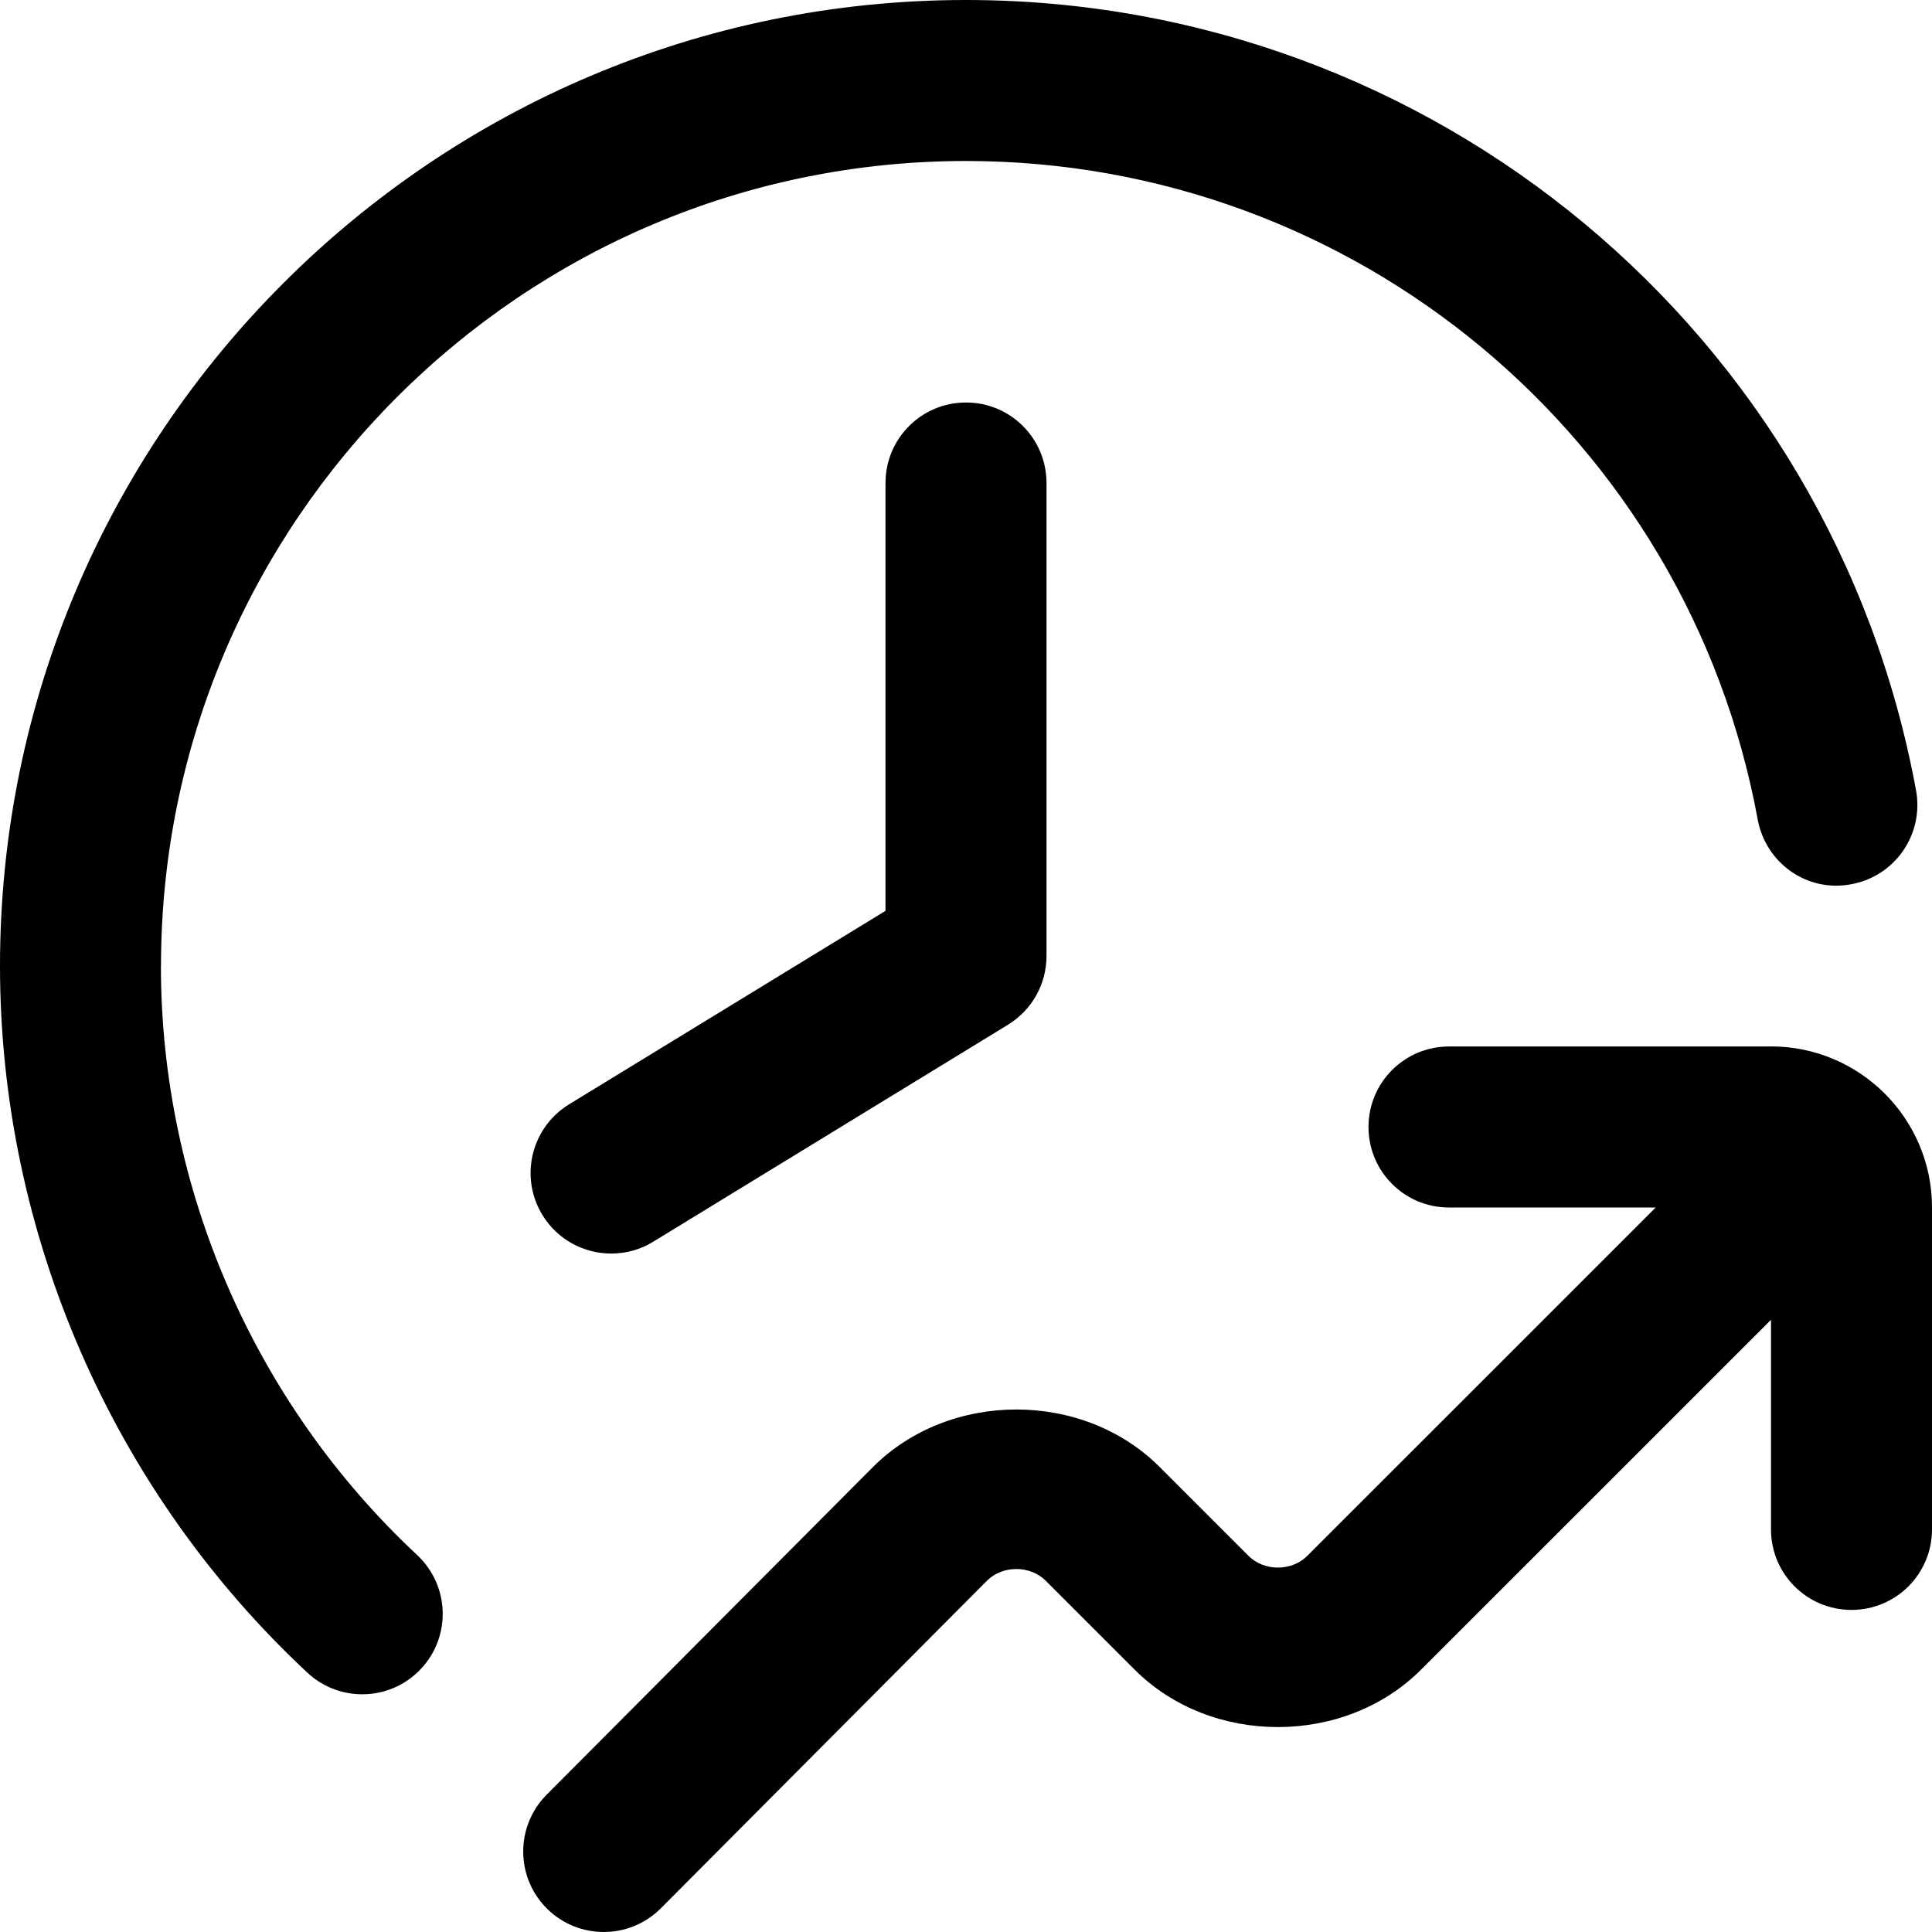 <svg xmlns="http://www.w3.org/2000/svg" id="Layer_1" data-name="Layer 1" viewBox="0 0 24 24">
  <path d="m12,5c.553,0,1,.447,1,1v5.876c0,.349-.181.671-.479.854l-4.408,2.696c-.162.1-.343.146-.521.146-.337,0-.665-.17-.854-.479-.288-.471-.14-1.086.332-1.375l3.93-2.403v-5.315c0-.553.447-1,1-1Zm10,8h-4c-.553,0-1,.447-1,1s.447,1,1,1h2.568l-4.329,4.328c-.193.193-.534.194-.729,0l-1.104-1.104c-.951-.953-2.608-.953-3.562,0l-4.053,4.07c-.39.392-.388,1.025.003,1.415.195.194.451.291.706.291.257,0,.514-.099.709-.294l4.052-4.07c.193-.193.534-.194.729,0l1.104,1.104c.951.953,2.61.952,3.56,0l4.346-4.345v2.604c0,.553.447,1,1,1s1-.447,1-1v-4c0-1.103-.897-2-2-2Zm-20-1C2,6.486,6.486,2,12,2c4.828,0,8.964,3.44,9.835,8.181.101.543.616.909,1.164.803.543-.1.902-.621.803-1.164C22.757,4.13,17.793,0,12,0,5.383,0,0,5.383,0,12c0,3.316,1.392,6.516,3.818,8.778.192.18.438.269.682.269.268,0,.534-.106.731-.318.377-.403.354-1.036-.05-1.413-2.021-1.886-3.182-4.552-3.182-7.315Z"/>
</svg>